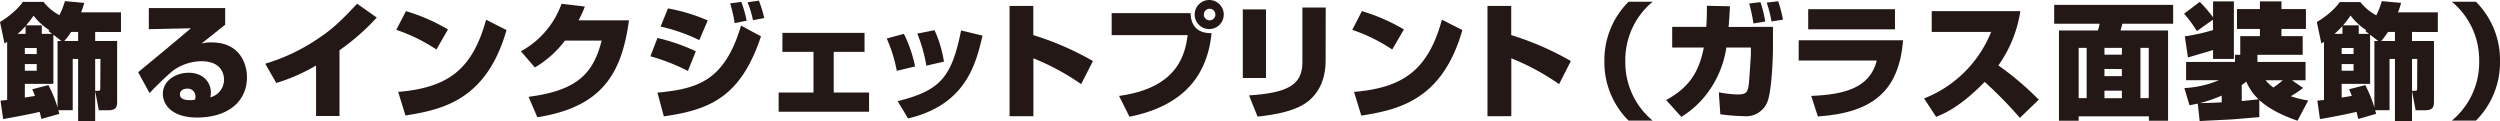 <svg xmlns="http://www.w3.org/2000/svg" viewBox="0 0 796.26 38.57"><defs><style>.cls-1{fill:#231815;}</style></defs><g id="レイヤー_2" data-name="レイヤー 2"><g id="art"><path class="cls-1" d="M30.31,10.18v2.88h7V32c0,1.68,0,3.12-2.83,3.12h-3L30.31,29v9.54H24.88V18.77H23.16V35.1H18.57c.12.4.16.48.32,1.16l-5.71,1.63c-.28-1.19-.36-1.63-.56-2.27C10,36.3,3,37.58,1,37.93L.16,32.06c1.48-.16,1.64-.16,2.12-.23V13.3c-.28.2-.52.36-.84.56L0,7C2.16,5.75,5.71,3,7.27.6h6.59a15.89,15.89,0,0,0,5.07,4.23A24.79,24.79,0,0,0,20.68.36l6.15.56a22,22,0,0,1-1,3h12.7v6.27ZM8.15,8.31a26.78,26.78,0,0,1-2.52,2.47H8.15ZM17,11.06V26.71H7.91v4.36c1.91-.28,2.67-.44,3.23-.52-.4-1.08-.52-1.32-.88-2.12l5.15-1.32a36.6,36.6,0,0,1,2.92,7.15V13.06h1.24ZM11.7,15.29H7.91v1.92H11.7Zm0,5.11H7.91v2.12H11.7ZM15.45,9.9l.28-.28A20.31,20.31,0,0,1,10.7,5,38.41,38.41,0,0,1,8.31,8.07h5v2.71h3.27Zm9.43.28H22.64a20,20,0,0,1-2.16,2.88h4.4ZM32,18.77H30.31V28.91h1c.59,0,.63-.2.63-1Z"/><path class="cls-1" d="M71.72,2.56V7.87c-2.12,1.67-5.44,4.35-7.55,6a11.1,11.1,0,0,1,3.27-.36c8.91,0,11.22,6.79,11.22,11.06,0,7.94-6.27,12.86-15.89,12.86-8.42,0-10.9-4.44-10.9-7.51,0-4.35,4.27-6.75,8.19-6.75,4.79,0,7.1,3.19,7.1,6.23A6.9,6.9,0,0,1,67,31a5.82,5.82,0,0,0,4.36-5.55c0-.68,0-5.95-7.19-5.95a15.65,15.65,0,0,0-9.27,3.15,98.16,98.16,0,0,0-7.26,7L44,23c1.4-1.16,7.51-6.19,8.75-7.23S59.66,10,60.81,9L47.4,9.3V2.56ZM62.25,30.87a2.45,2.45,0,0,0-2.55-2.64c-1.4,0-2.4.68-2.4,1.8,0,1.68,2,1.87,3.23,1.87a6,6,0,0,0,1.6-.19A2.84,2.84,0,0,0,62.25,30.87Z"/><path class="cls-1" d="M108.13,36.94h-7.46V20.88A59.57,59.57,0,0,1,88,26.43l-3.52-6.14A60.68,60.68,0,0,0,101.74,12c4.64-3.08,7.67-6.19,12-10.82L120,5.59A71.15,71.15,0,0,1,108.13,16Z"/><path class="cls-1" d="M139,15.77A54.69,54.69,0,0,0,126.22,9.5l3.08-5.95a58.65,58.65,0,0,1,13.37,5.83Zm-12.18,13.5c15.41-1.32,23.56-6.71,28-23l6.51,3.31C155,31.75,141.12,34.9,129.14,36.78Z"/><path class="cls-1" d="M200.33,6.47C198,23.56,191.71,34.1,171.14,37.34l-2.79-6.51c15.65-2,20.64-7.55,23.28-17.89h-11.7a32.33,32.33,0,0,1-9.58,8.54l-4.44-5.15A27.84,27.84,0,0,0,178.85,1.2l7.43.88a33.37,33.37,0,0,1-2,4.39Z"/><path class="cls-1" d="M219.1,22.6a63,63,0,0,0-11.94-4.67l2.24-5.83a60.4,60.4,0,0,1,12.22,4.23Zm-9.7,6.91c12.42-1.24,21.28-3.36,26.63-21.36l6.35,3.43c-6.47,19.33-16.21,23.36-30.95,25.48Zm13.33-16.73A54.57,54.57,0,0,0,210.4,8.47l2.35-5.79a57,57,0,0,1,12.66,3.83ZM234,7.35a47.11,47.11,0,0,0-1.44-6.27L236.11.6a34,34,0,0,1,1.68,6Zm5.82-.92A31.32,31.32,0,0,0,238.11.72L241.7.2a36.79,36.79,0,0,1,1.72,5.55Z"/><path class="cls-1" d="M275.36,10.46v6.07h-9.82V29.47H276.8v6.11H248V29.47h11.1V16.53h-9.9V10.46Z"/><path class="cls-1" d="M285.63,22.56a45.47,45.47,0,0,0-3.2-10.3l5.47-1.48a42.66,42.66,0,0,1,3.56,10.38Zm.28,9.66c13.37-3.35,17.17-7.34,20.2-22.52l6.83,1.64c-2.12,9-5.23,22-23.72,26.39Zm9.14-11.3a48.58,48.58,0,0,0-2.88-10.22l5.48-1.08a37.73,37.73,0,0,1,3,10Z"/><path class="cls-1" d="M329.11,1.88v9.3a92.76,92.76,0,0,1,19,8.27l-3.76,7.34a76.56,76.56,0,0,0-15.21-8.22V37h-7.59V1.88Z"/><path class="cls-1" d="M379.22,4.19c.08,4.2,2.4,6.47,6.67,6.35-1.55,15.5-11.06,23.6-26.15,26.64l-3.32-6.63c18.81-2.56,21.05-13.34,21.85-19.37h-24.2v-7Zm5.91,5.07a4.63,4.63,0,1,1,4.64-4.63A4.62,4.62,0,0,1,385.13,9.26Zm0-6.46a1.84,1.84,0,0,0,0,3.67,1.84,1.84,0,1,0,0-3.67Z"/><path class="cls-1" d="M403.22,24.84h-7.38V3h7.38Zm19-5.51c0,4.87-1.48,9.58-5.43,12.81s-10.38,4.36-16.25,5l-2.72-6.75c11.7-.8,17-3,17-10.5V2.4h7.43Z"/><path class="cls-1" d="M443.43,15.77A54.63,54.63,0,0,0,430.7,9.5l3.07-5.95a58.94,58.94,0,0,1,13.38,5.83Zm-12.17,13.5c15.41-1.32,23.55-6.71,28-23l6.51,3.31c-6.31,22.21-20.21,25.36-32.19,27.24Z"/><path class="cls-1" d="M481.33,1.88v9.3a92.76,92.76,0,0,1,19,8.27l-3.76,7.34a76.56,76.56,0,0,0-15.21-8.22V37h-7.59V1.88Z"/><path class="cls-1" d="M526.37.56a24.08,24.08,0,0,0-8.7,18.93,24.08,24.08,0,0,0,8.7,18.92H518.7A26.18,26.18,0,0,1,511,19.49,26.24,26.24,0,0,1,518.7.56Z"/><path class="cls-1" d="M564.7,8.55l0,6.42c0,4-.44,13.9-1.71,17.29A7.27,7.27,0,0,1,555.48,37a63.64,63.64,0,0,1-7.55-.6l-.48-7a34.63,34.63,0,0,0,6.07.68c2.48,0,3-.56,3.4-2.64.2-1,.75-9.86.75-10.34V15.13h-7.82a31.85,31.85,0,0,1-8.27,17.17,29.49,29.49,0,0,1-6.07,4.92l-4.83-5.35c7.47-4.12,10.46-9,12-16.74H532.6V8.55h10.86c.2-3.2.2-5.32.2-6.71L551,2c-.12,2-.2,4-.44,6.59Zm-6.23-1.08a47.34,47.34,0,0,0-1.35-6.35l3.59-.44a37.56,37.56,0,0,1,1.52,6.19Zm5.75-.64a39.75,39.75,0,0,0-1.51-6L566.34.4a32.69,32.69,0,0,1,1.52,5.87Z"/><path class="cls-1" d="M606.15,12.82C604.83,28.59,597,35.86,579,37.1l-2.12-6.55c10.38-.44,18.65-2.4,20.89-11.26H572.89V12.82Zm-2.59-9.9V9.34H575.92V2.92Z"/><path class="cls-1" d="M612.82,31.35a37.88,37.88,0,0,0,21.36-21.17H615.26V3.55h28.23a40.38,40.38,0,0,1-7,17.29,93.1,93.1,0,0,1,12.86,10.91l-6,5.79a134.4,134.4,0,0,0-11.22-11.46c-7.67,7.86-12.66,10-15.46,11.14Z"/><path class="cls-1" d="M692.16,7.55H676c-.2.76-.4,1.43-.6,2.15h15.14V38.45h-6.11V37.06H662.06v1.39h-6.27V9.7h12.38a8.91,8.91,0,0,0,.55-2.15H654.27v-6h37.89Zm-30.1,7.7v16h2.55v-16Zm8.22,0v2.16h5.55V15.25Zm0,6.71v2.28h5.55V22Zm0,6.91v2.4h5.55v-2.4Zm11.46-13.62v16h2.64v-16Z"/><path class="cls-1" d="M704.82,6.27,699.71,9.9a41.06,41.06,0,0,0-4.07-5.55l5-3.75a46.55,46.55,0,0,1,4.23,4.91V.44h6.63V18.77h-6.63V15.93c-.88.28-6.67,2-8,2.36l-1-6.71a64.43,64.43,0,0,0,9-2Zm26.95,32.18c-2.07-.72-8.1-2.83-12.17-6.58V37.3c-2.76.24-8.83.75-9,.75-8.11.4-9,.44-10,.52L700,33c-1.16.24-1.36.28-2.64.52l-1.63-5.47a32,32,0,0,0,11-2.51H696.28V19.73h15.57V17.45h1.68V11.5h6.26V9.22h-7.3V2.88h7.3V.44h6.87V2.88h7.79V9.22h-7.79V11.5h6.75v5.95H719v2.28h15.33v5.83H730L733.53,28a30.2,30.2,0,0,1-3.91,2.64A30.28,30.28,0,0,0,735.17,32Zm-24.15-8a45,45,0,0,1-6.91,2.39c1,0,4.07-.08,6.91-.24ZM714,32.18c1.8-.16,3.16-.31,5.36-.55A17.55,17.55,0,0,1,715.44,26,17.89,17.89,0,0,1,714,27.07Zm7.59-6.62a13.52,13.52,0,0,0,2.48,2.31,25,25,0,0,0,3-2.31Z"/><path class="cls-1" d="M768.23,10.18v2.88h7V32c0,1.68,0,3.12-2.84,3.12h-3L768.23,29v9.54H762.8V18.77h-1.72V35.1h-4.59c.12.4.16.48.32,1.16l-5.71,1.63c-.28-1.19-.36-1.63-.56-2.27-2.63.68-9.58,2-11.62,2.31l-.84-5.87c1.48-.16,1.64-.16,2.12-.23V13.3c-.28.2-.52.36-.84.56L737.92,7c2.16-1.2,5.71-3.91,7.27-6.35h6.59a16.13,16.13,0,0,0,5.07,4.23A25,25,0,0,0,758.61.36l6.15.56a22,22,0,0,1-1,3h12.7v6.27ZM746.07,8.31a26.78,26.78,0,0,1-2.52,2.47h2.52Zm8.82,2.75V26.71h-9.06v4.36c1.92-.28,2.67-.44,3.23-.52-.39-1.08-.52-1.32-.87-2.12l5.15-1.32a37,37,0,0,1,2.91,7.15V13.06h1.24Zm-5.27,4.23h-3.79v1.92h3.79Zm0,5.11h-3.79v2.12h3.79Zm3.76-10.5.28-.28a20.19,20.19,0,0,1-5-4.67,34.34,34.34,0,0,1-2.39,3.12h5v2.71h3.28Zm9.42.28h-2.24a19.25,19.25,0,0,1-2.15,2.88h4.39Zm7.11,8.59h-1.68V28.91h1c.6,0,.64-.2.64-1Z"/><path class="cls-1" d="M780.93,38.41a24.08,24.08,0,0,0,8.7-18.92A24.08,24.08,0,0,0,780.93.56h7.67a26.24,26.24,0,0,1,7.66,18.93,26.18,26.18,0,0,1-7.66,18.92Z"/></g></g></svg>